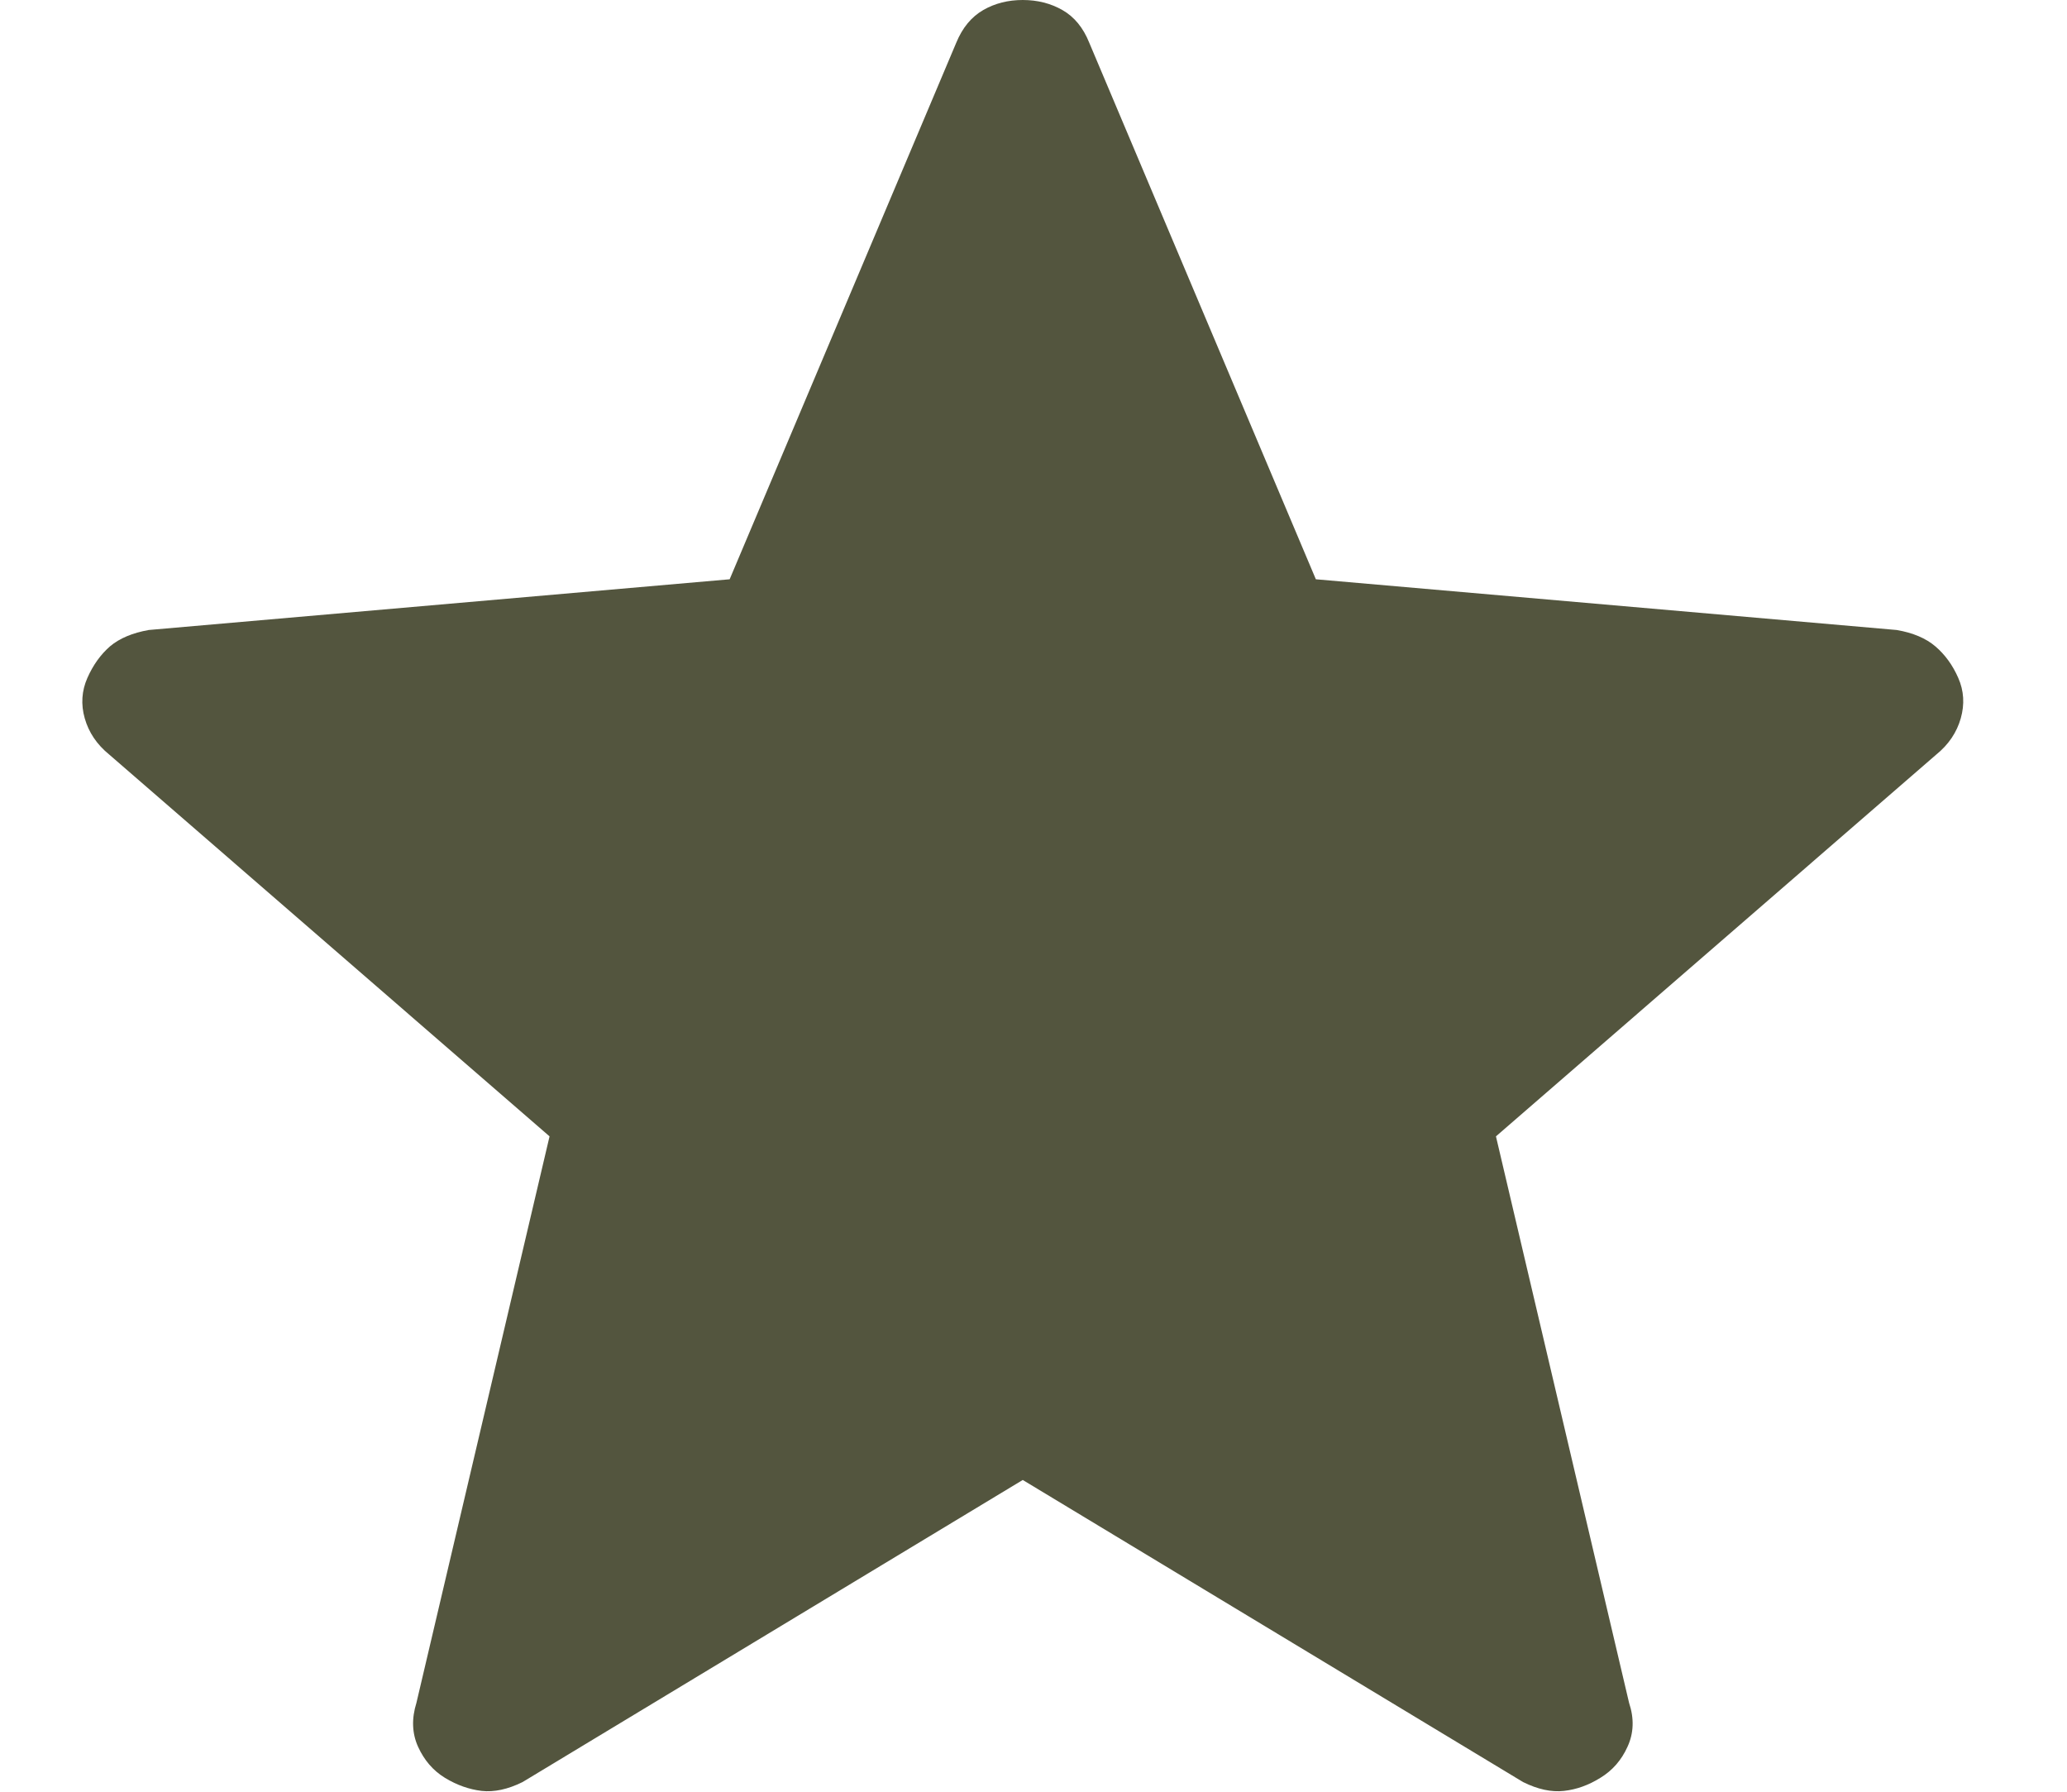 <?xml version="1.0" encoding="UTF-8"?> <svg xmlns="http://www.w3.org/2000/svg" width="15" height="13" viewBox="0 0 15 13" fill="none"><path d="M7.422 10.738L3.792 12.93C3.685 12.983 3.586 13.004 3.495 12.994C3.404 12.983 3.316 12.952 3.23 12.9C3.143 12.847 3.078 12.771 3.034 12.674C2.99 12.577 2.986 12.47 3.022 12.355L3.988 8.245L0.793 5.475C0.703 5.402 0.644 5.314 0.615 5.212C0.586 5.11 0.593 5.012 0.634 4.919C0.675 4.826 0.73 4.749 0.799 4.689C0.868 4.631 0.962 4.592 1.079 4.571L5.295 4.203L6.939 0.311C6.984 0.201 7.05 0.122 7.135 0.073C7.22 0.024 7.316 0 7.422 0C7.528 0 7.624 0.024 7.71 0.073C7.796 0.122 7.861 0.201 7.905 0.311L9.549 4.203L13.764 4.571C13.882 4.591 13.976 4.631 14.045 4.69C14.114 4.749 14.17 4.825 14.211 4.919C14.252 5.012 14.258 5.11 14.229 5.212C14.2 5.314 14.141 5.402 14.051 5.475L10.856 8.245L11.822 12.355C11.86 12.469 11.856 12.575 11.811 12.673C11.767 12.771 11.701 12.846 11.614 12.899C11.529 12.952 11.441 12.984 11.349 12.994C11.258 13.004 11.16 12.983 11.053 12.93L7.422 10.738Z" fill="#53553E"></path></svg> 